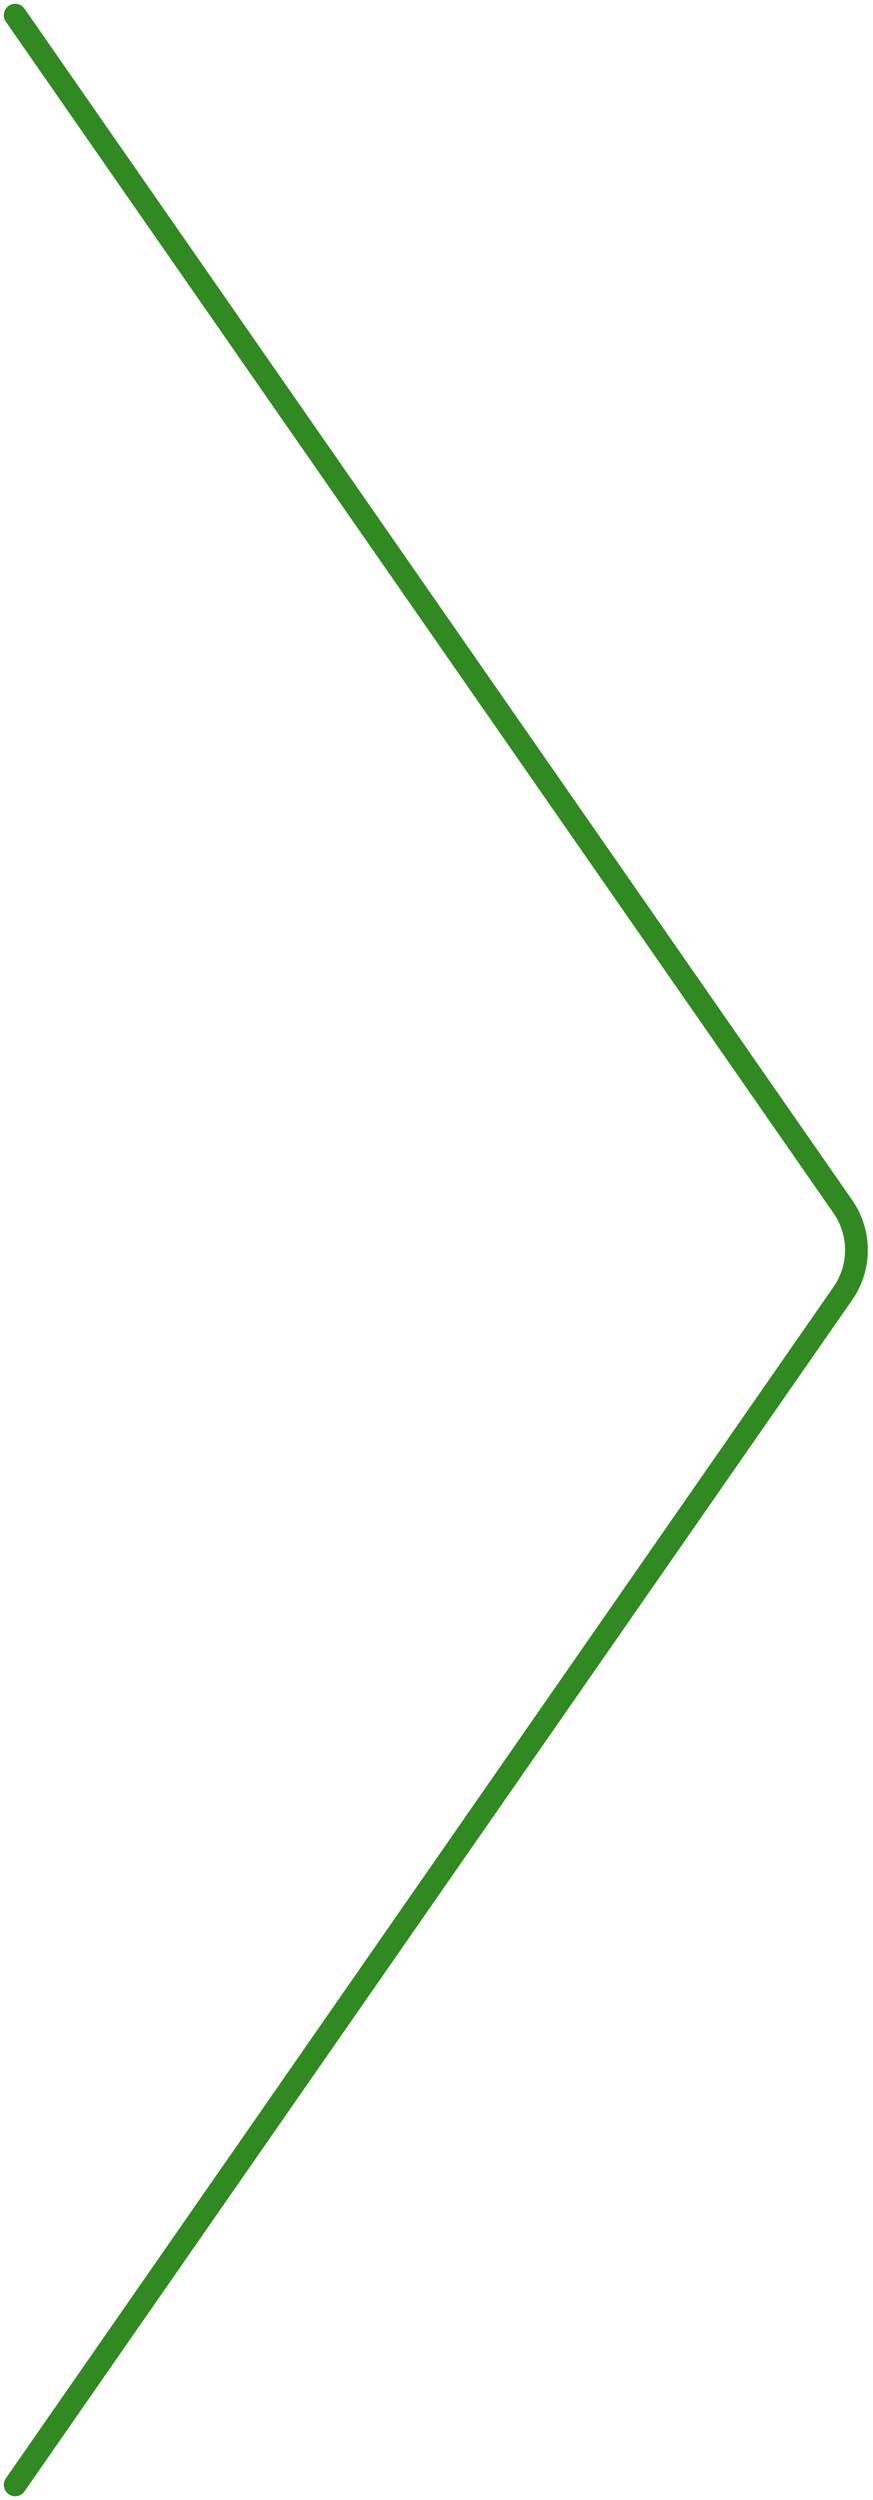 <?xml version="1.0" encoding="UTF-8"?> <svg xmlns="http://www.w3.org/2000/svg" width="115" height="329" viewBox="0 0 115 329" fill="none"><path d="M2 2L111.03 158.791C113.416 162.223 113.416 166.777 111.03 170.209L2 327" stroke="#318A21" stroke-width="3" stroke-linecap="round"></path></svg> 